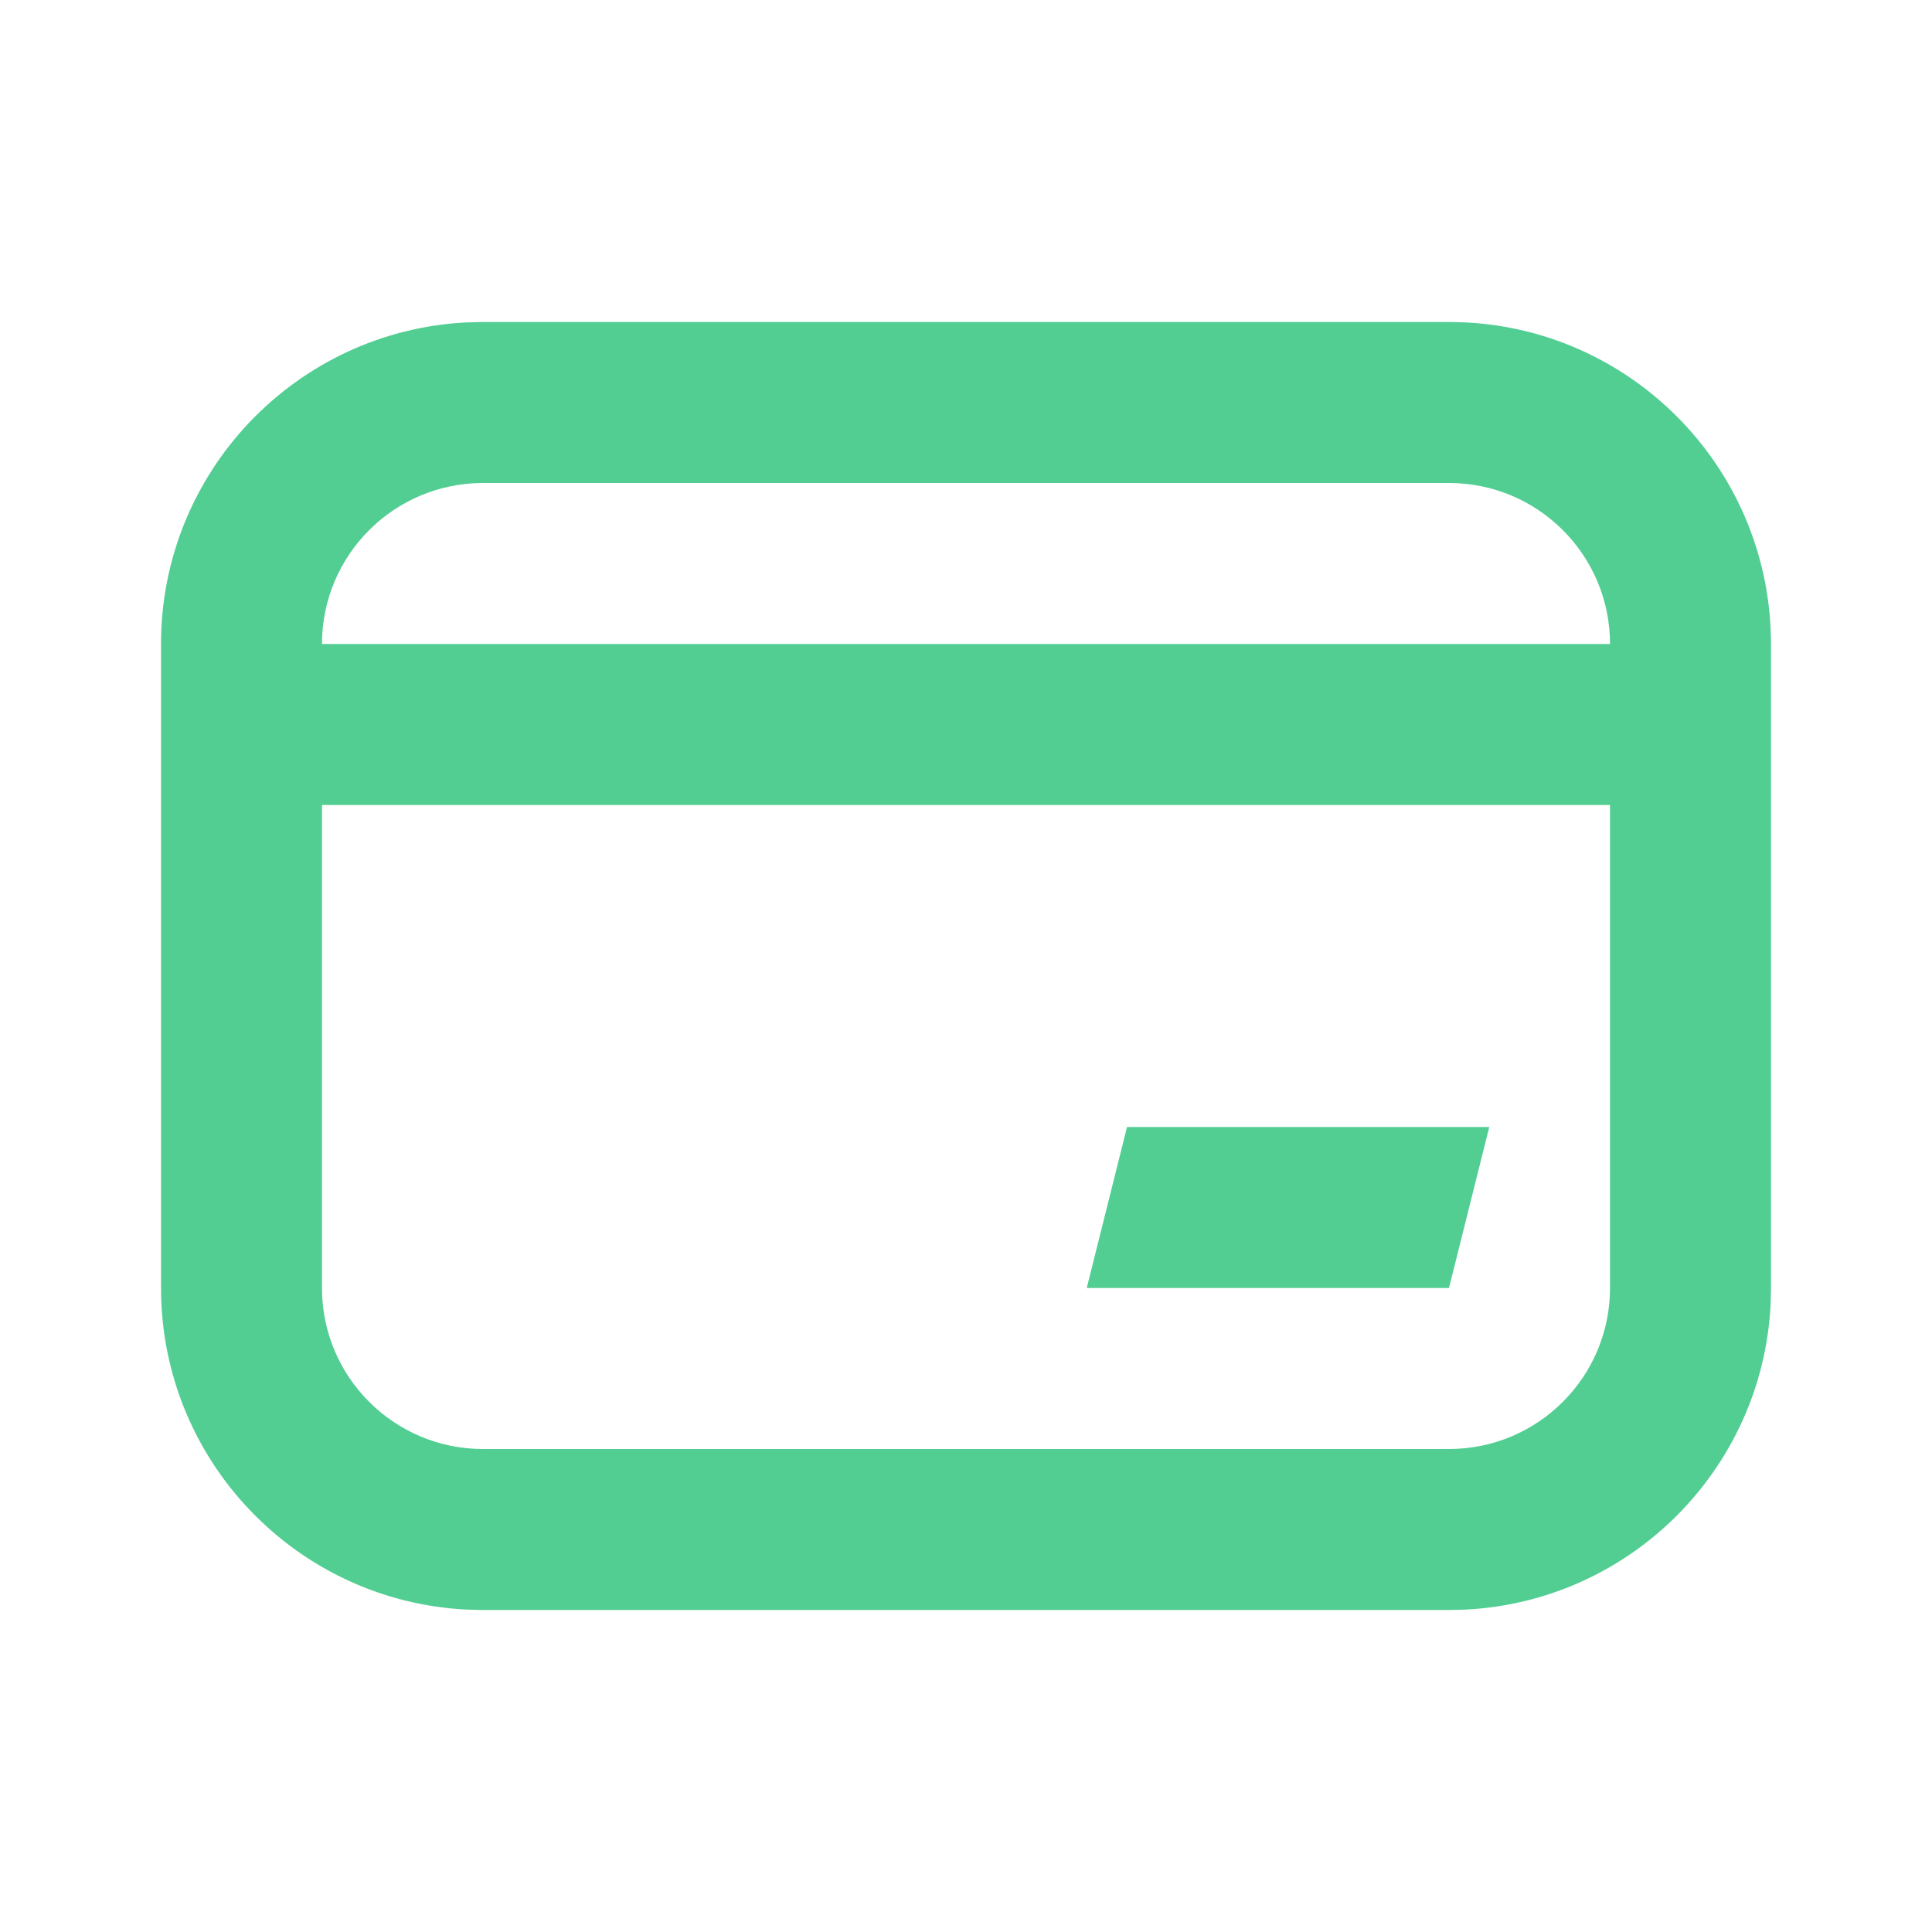 <svg width="32" height="32" viewBox="0 0 32 32" fill="none" xmlns="http://www.w3.org/2000/svg">
<path d="M24.275 5.34C27.093 5.483 29.333 7.813 29.333 10.667V21.333L29.327 21.608C29.188 24.335 27.002 26.522 24.275 26.66L24 26.667H8L7.725 26.66C4.907 26.517 2.667 24.187 2.667 21.333V10.667C2.667 7.813 4.907 5.483 7.725 5.34L8 5.333H24L24.275 5.34ZM5.333 21.333C5.333 22.806 6.527 24 8 24H24C25.473 24 26.667 22.806 26.667 21.333V13.333H5.333V21.333ZM24 21.333H18L18.667 18.667H24.667L24 21.333ZM8 8C6.527 8 5.333 9.194 5.333 10.667H26.667C26.667 9.194 25.473 8 24 8H8Z" fill="#52CE93"/>
</svg>
